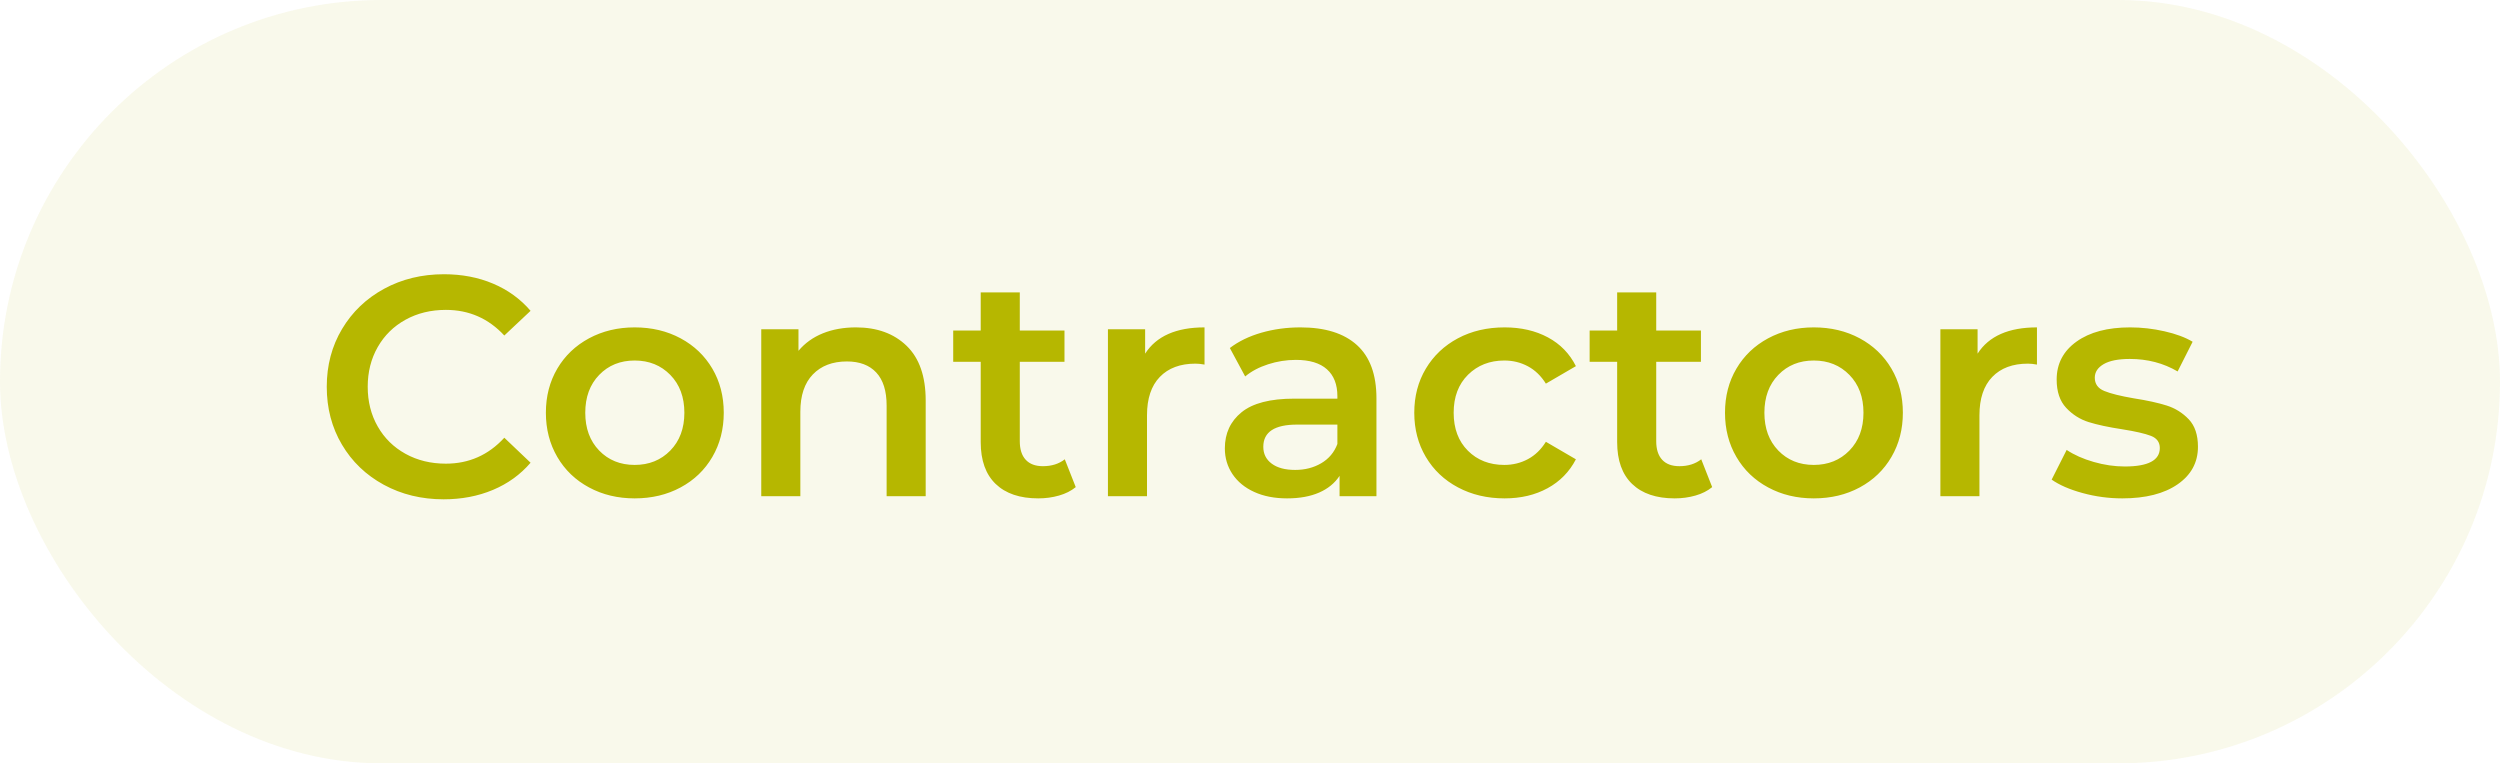 <?xml version="1.0" encoding="UTF-8"?>
<svg width="131px" height="40px" viewBox="0 0 131 40" version="1.1" xmlns="http://www.w3.org/2000/svg" xmlns:xlink="http://www.w3.org/1999/xlink">
    <title>Group 8</title>
    <g id="Page-1" stroke="none" stroke-width="1" fill="none" fill-rule="evenodd">
        <g id="Artboard" transform="translate(-588, -6243)" fill="#B6B700">
            <g id="Group-8" transform="translate(588, 6243)">
                <rect id="Rectangle" opacity="0.08" x="0" y="0" width="131" height="40" rx="20"></rect>
                <path d="M23.248,26.164 C24.187,26.164 25.047,26 25.828,25.672 C26.609,25.345 27.267,24.87 27.802,24.247 L27.802,24.247 L26.426,22.937 C25.596,23.843 24.575,24.296 23.363,24.296 C22.577,24.296 21.872,24.124 21.25,23.781 C20.627,23.437 20.141,22.959 19.792,22.347 C19.443,21.736 19.268,21.042 19.268,20.267 C19.268,19.492 19.443,18.798 19.792,18.187 C20.141,17.575 20.627,17.097 21.25,16.753 C21.872,16.41 22.577,16.238 23.363,16.238 C24.575,16.238 25.596,16.685 26.426,17.581 L26.426,17.581 L27.802,16.287 C27.267,15.664 26.612,15.189 25.836,14.862 C25.061,14.534 24.204,14.37 23.265,14.37 C22.107,14.37 21.061,14.624 20.128,15.132 C19.194,15.64 18.46,16.341 17.925,17.237 C17.39,18.132 17.122,19.142 17.122,20.267 C17.122,21.392 17.387,22.402 17.917,23.297 C18.446,24.193 19.178,24.894 20.111,25.402 C21.045,25.91 22.091,26.164 23.248,26.164 Z M33.256,26.115 C34.152,26.115 34.954,25.924 35.664,25.541 C36.374,25.159 36.928,24.627 37.327,23.944 C37.725,23.262 37.925,22.489 37.925,21.627 C37.925,20.764 37.725,19.994 37.327,19.317 C36.928,18.64 36.374,18.11 35.664,17.728 C34.954,17.346 34.152,17.155 33.256,17.155 C32.372,17.155 31.575,17.346 30.865,17.728 C30.155,18.11 29.601,18.64 29.202,19.317 C28.804,19.994 28.604,20.764 28.604,21.627 C28.604,22.489 28.804,23.262 29.202,23.944 C29.601,24.627 30.155,25.159 30.865,25.541 C31.575,25.924 32.372,26.115 33.256,26.115 Z M33.256,24.362 C32.503,24.362 31.883,24.111 31.397,23.609 C30.911,23.106 30.668,22.446 30.668,21.627 C30.668,20.808 30.911,20.147 31.397,19.645 C31.883,19.142 32.503,18.891 33.256,18.891 C34.01,18.891 34.632,19.142 35.124,19.645 C35.615,20.147 35.861,20.808 35.861,21.627 C35.861,22.446 35.615,23.106 35.124,23.609 C34.632,24.111 34.01,24.362 33.256,24.362 Z M41.938,26 L41.938,21.577 C41.938,20.726 42.156,20.073 42.593,19.62 C43.03,19.167 43.625,18.94 44.378,18.94 C45.045,18.94 45.558,19.134 45.918,19.522 C46.278,19.909 46.459,20.485 46.459,21.25 L46.459,21.25 L46.459,26 L48.506,26 L48.506,20.988 C48.506,19.721 48.173,18.765 47.507,18.121 C46.841,17.477 45.956,17.155 44.853,17.155 C44.209,17.155 43.63,17.259 43.117,17.466 C42.604,17.674 42.178,17.979 41.84,18.383 L41.84,18.383 L41.84,17.253 L39.89,17.253 L39.89,26 L41.938,26 Z M54.403,26.115 C54.785,26.115 55.148,26.066 55.492,25.967 C55.836,25.869 56.128,25.722 56.369,25.525 L56.369,25.525 L55.795,24.067 C55.489,24.307 55.107,24.428 54.649,24.428 C54.256,24.428 53.955,24.316 53.748,24.092 C53.54,23.868 53.437,23.543 53.437,23.117 L53.437,23.117 L53.437,18.957 L55.779,18.957 L55.779,17.319 L53.437,17.319 L53.437,15.32 L51.389,15.32 L51.389,17.319 L49.948,17.319 L49.948,18.957 L51.389,18.957 L51.389,23.166 C51.389,24.127 51.651,24.859 52.175,25.361 C52.699,25.863 53.442,26.115 54.403,26.115 Z M60.103,26 L60.103,21.758 C60.103,20.884 60.327,20.215 60.775,19.751 C61.222,19.287 61.845,19.055 62.642,19.055 C62.784,19.055 62.942,19.071 63.117,19.104 L63.117,19.104 L63.117,17.155 C61.632,17.155 60.595,17.613 60.005,18.531 L60.005,18.531 L60.005,17.253 L58.056,17.253 L58.056,26 L60.103,26 Z M67.441,26.115 C68.097,26.115 68.656,26.014 69.12,25.812 C69.584,25.61 69.942,25.317 70.193,24.935 L70.193,24.935 L70.193,26 L72.126,26 L72.126,20.873 C72.126,19.628 71.785,18.697 71.102,18.08 C70.42,17.463 69.434,17.155 68.146,17.155 C67.425,17.155 66.743,17.248 66.098,17.433 C65.454,17.619 64.903,17.886 64.444,18.236 L64.444,18.236 L65.247,19.726 C65.574,19.453 65.975,19.241 66.45,19.088 C66.925,18.935 67.409,18.858 67.9,18.858 C68.621,18.858 69.164,19.022 69.53,19.35 C69.896,19.677 70.079,20.147 70.079,20.758 L70.079,20.758 L70.079,20.889 L67.818,20.889 C66.562,20.889 65.642,21.127 65.058,21.602 C64.474,22.077 64.182,22.708 64.182,23.494 C64.182,23.996 64.316,24.447 64.583,24.845 C64.851,25.244 65.23,25.555 65.722,25.779 C66.213,26.003 66.786,26.115 67.441,26.115 Z M67.867,24.624 C67.343,24.624 66.934,24.515 66.639,24.296 C66.344,24.078 66.197,23.783 66.197,23.412 C66.197,22.637 66.786,22.249 67.966,22.249 L67.966,22.249 L70.079,22.249 L70.079,23.265 C69.915,23.701 69.634,24.037 69.235,24.272 C68.836,24.507 68.381,24.624 67.867,24.624 Z M78.842,26.115 C79.694,26.115 80.444,25.937 81.094,25.582 C81.744,25.227 82.238,24.722 82.577,24.067 L82.577,24.067 L81.004,23.15 C80.753,23.554 80.439,23.857 80.062,24.059 C79.685,24.261 79.273,24.362 78.826,24.362 C78.05,24.362 77.414,24.114 76.917,23.617 C76.42,23.12 76.172,22.456 76.172,21.627 C76.172,20.797 76.423,20.133 76.925,19.636 C77.428,19.14 78.061,18.891 78.826,18.891 C79.273,18.891 79.685,18.992 80.062,19.194 C80.439,19.396 80.753,19.699 81.004,20.103 L81.004,20.103 L82.577,19.186 C82.249,18.531 81.76,18.028 81.111,17.679 C80.461,17.33 79.705,17.155 78.842,17.155 C77.925,17.155 77.108,17.346 76.393,17.728 C75.678,18.11 75.118,18.64 74.714,19.317 C74.31,19.994 74.108,20.764 74.108,21.627 C74.108,22.489 74.31,23.262 74.714,23.944 C75.118,24.627 75.681,25.159 76.401,25.541 C77.122,25.924 77.936,26.115 78.842,26.115 Z M87.753,26.115 C88.135,26.115 88.498,26.066 88.842,25.967 C89.186,25.869 89.478,25.722 89.718,25.525 L89.718,25.525 L89.145,24.067 C88.839,24.307 88.457,24.428 87.998,24.428 C87.605,24.428 87.305,24.316 87.097,24.092 C86.89,23.868 86.786,23.543 86.786,23.117 L86.786,23.117 L86.786,18.957 L89.129,18.957 L89.129,17.319 L86.786,17.319 L86.786,15.32 L84.739,15.32 L84.739,17.319 L83.297,17.319 L83.297,18.957 L84.739,18.957 L84.739,23.166 C84.739,24.127 85.001,24.859 85.525,25.361 C86.049,25.863 86.792,26.115 87.753,26.115 Z M95.042,26.115 C95.937,26.115 96.74,25.924 97.45,25.541 C98.159,25.159 98.714,24.627 99.112,23.944 C99.511,23.262 99.71,22.489 99.71,21.627 C99.71,20.764 99.511,19.994 99.112,19.317 C98.714,18.64 98.159,18.11 97.45,17.728 C96.74,17.346 95.937,17.155 95.042,17.155 C94.157,17.155 93.36,17.346 92.65,17.728 C91.94,18.11 91.386,18.64 90.988,19.317 C90.589,19.994 90.39,20.764 90.39,21.627 C90.39,22.489 90.589,23.262 90.988,23.944 C91.386,24.627 91.94,25.159 92.65,25.541 C93.36,25.924 94.157,26.115 95.042,26.115 Z M95.042,24.362 C94.288,24.362 93.669,24.111 93.183,23.609 C92.697,23.106 92.454,22.446 92.454,21.627 C92.454,20.808 92.697,20.147 93.183,19.645 C93.669,19.142 94.288,18.891 95.042,18.891 C95.795,18.891 96.418,19.142 96.909,19.645 C97.4,20.147 97.646,20.808 97.646,21.627 C97.646,22.446 97.4,23.106 96.909,23.609 C96.418,24.111 95.795,24.362 95.042,24.362 Z M103.723,26 L103.723,21.758 C103.723,20.884 103.947,20.215 104.395,19.751 C104.842,19.287 105.465,19.055 106.262,19.055 C106.404,19.055 106.562,19.071 106.737,19.104 L106.737,19.104 L106.737,17.155 C105.252,17.155 104.215,17.613 103.625,18.531 L103.625,18.531 L103.625,17.253 L101.676,17.253 L101.676,26 L103.723,26 Z M111.209,26.115 C112.432,26.115 113.398,25.869 114.108,25.378 C114.818,24.886 115.173,24.231 115.173,23.412 C115.173,22.79 115.012,22.309 114.69,21.971 C114.367,21.632 113.982,21.392 113.535,21.25 C113.087,21.108 112.514,20.982 111.815,20.873 C111.116,20.753 110.6,20.625 110.267,20.488 C109.934,20.352 109.767,20.12 109.767,19.792 C109.767,19.497 109.923,19.26 110.234,19.079 C110.545,18.899 111.001,18.809 111.602,18.809 C112.53,18.809 113.365,19.028 114.108,19.464 L114.108,19.464 L114.894,17.908 C114.512,17.679 114.021,17.496 113.42,17.36 C112.82,17.223 112.219,17.155 111.618,17.155 C110.439,17.155 109.503,17.403 108.809,17.9 C108.116,18.397 107.769,19.06 107.769,19.89 C107.769,20.524 107.936,21.018 108.269,21.373 C108.602,21.728 108.995,21.976 109.448,22.118 C109.901,22.26 110.488,22.385 111.209,22.495 C111.897,22.604 112.396,22.719 112.708,22.839 C113.019,22.959 113.174,23.172 113.174,23.477 C113.174,24.122 112.563,24.444 111.34,24.444 C110.805,24.444 110.261,24.365 109.71,24.206 C109.159,24.048 108.686,23.838 108.293,23.576 L108.293,23.576 L107.507,25.132 C107.911,25.416 108.451,25.651 109.129,25.836 C109.806,26.022 110.499,26.115 111.209,26.115 Z" id="Contractors" fill-rule="nonzero"></path>
            </g>
        </g>
    </g>
</svg>